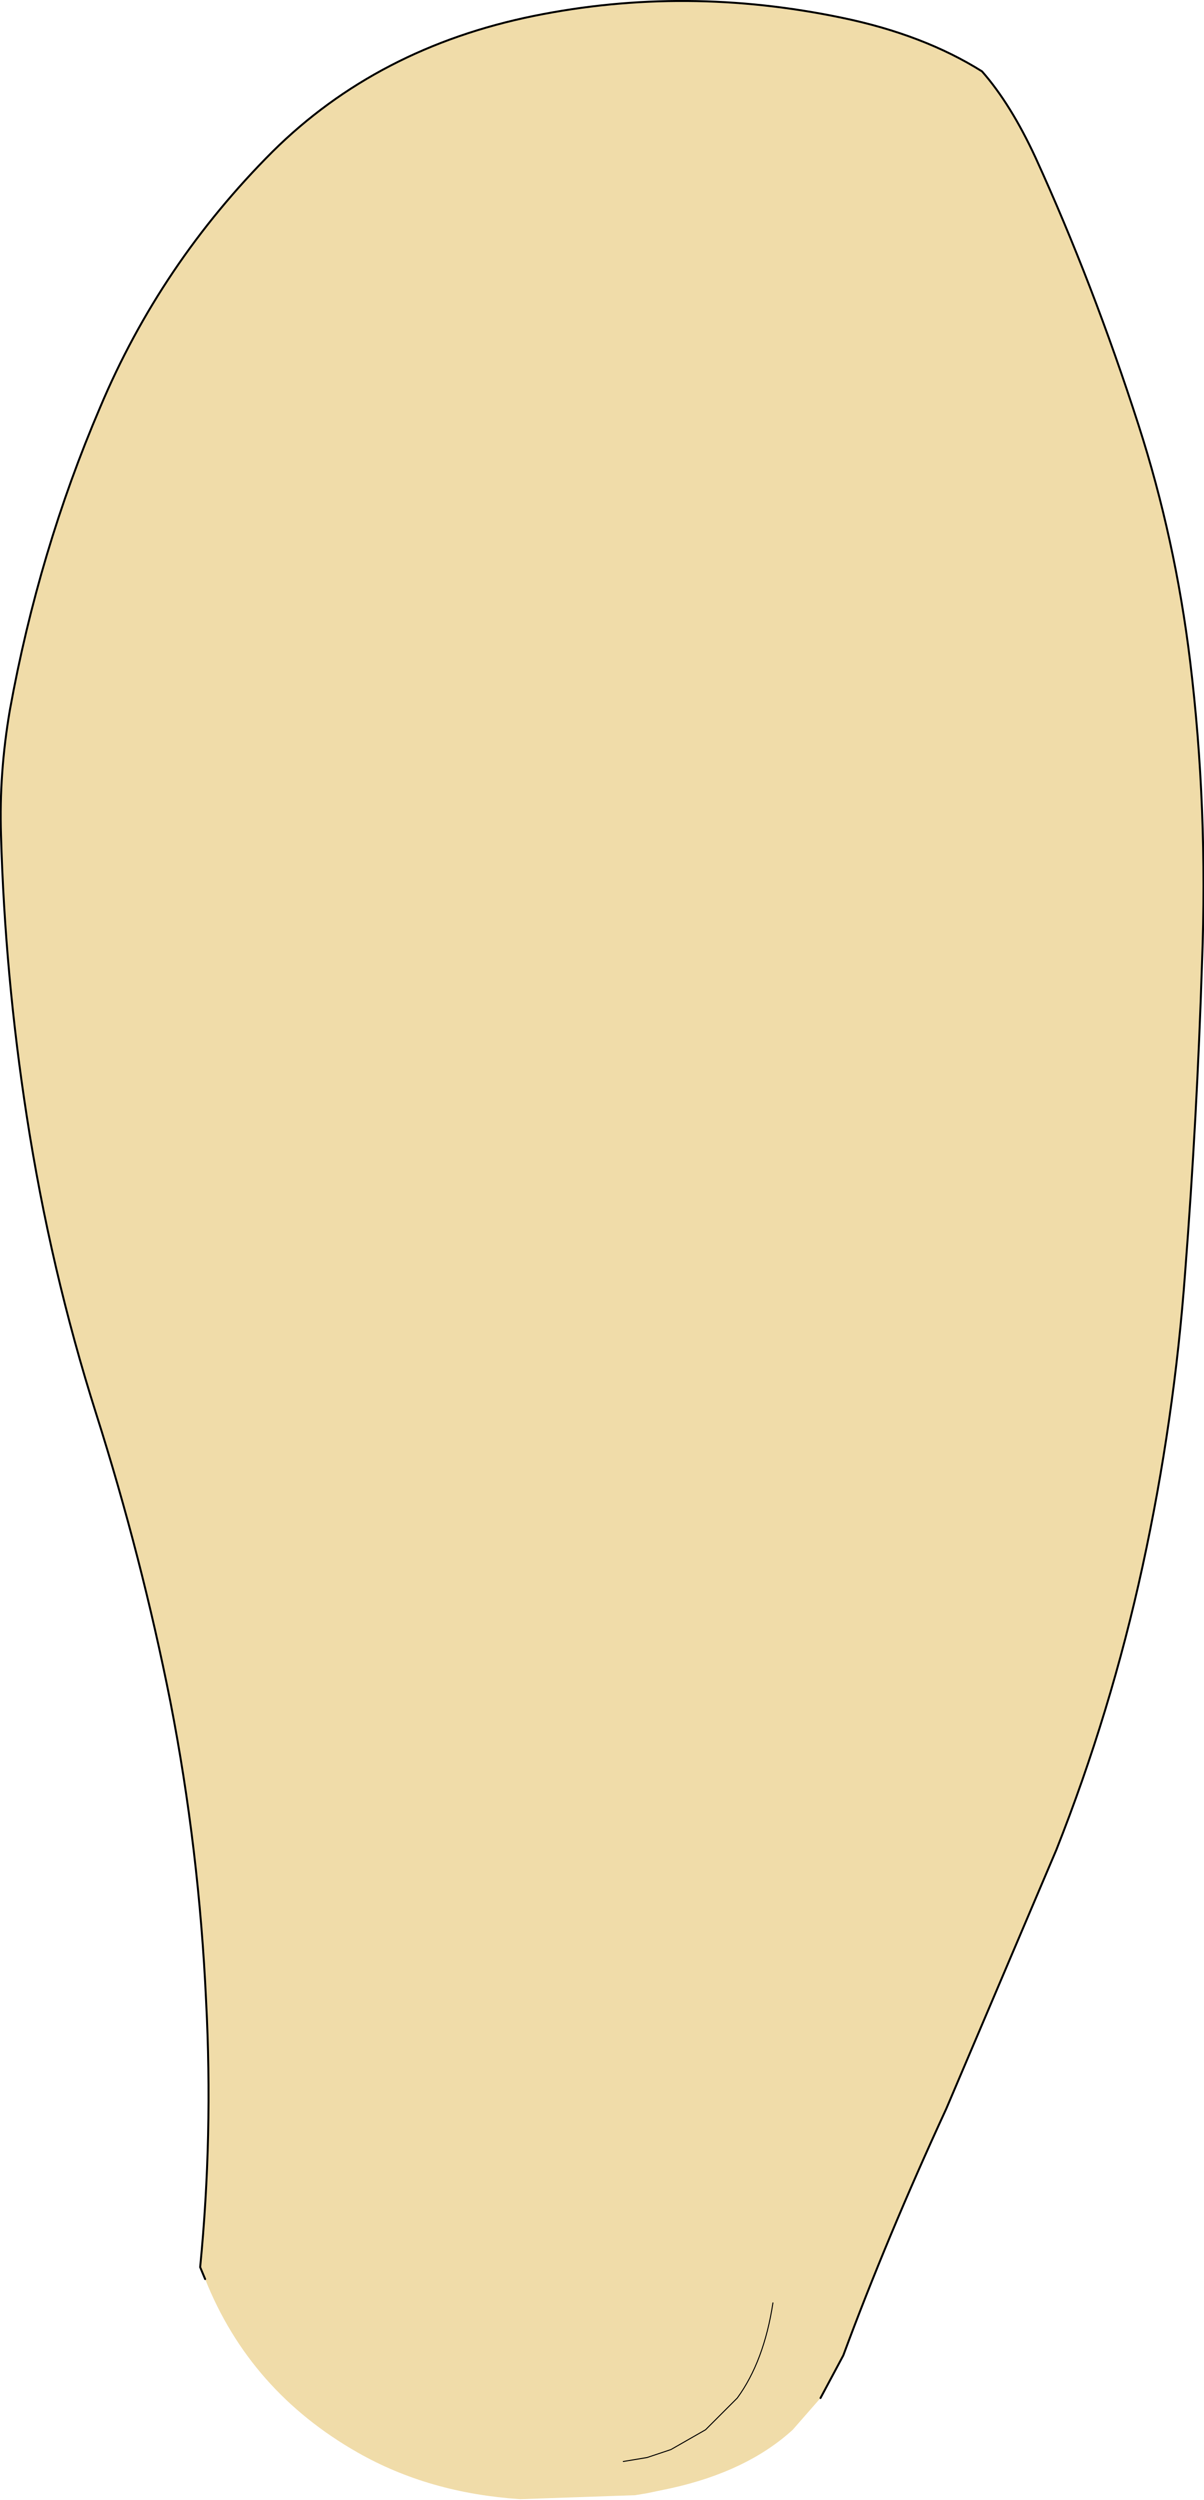 <?xml version="1.0" encoding="UTF-8" standalone="no"?>
<svg xmlns:xlink="http://www.w3.org/1999/xlink" height="126.1px" width="60.75px" xmlns="http://www.w3.org/2000/svg">
  <g transform="matrix(1.0, 0.0, 0.0, 1.0, 30.4, 63.05)">
    <path d="M-20.05 51.9 L-20.3 51.3 Q-19.65 44.65 -20.0 37.9 -20.35 30.25 -21.8 22.8 -23.25 15.5 -25.55 8.25 -27.85 1.0 -29.05 -6.75 -30.15 -13.85 -30.35 -20.95 -30.45 -24.05 -29.9 -27.25 -28.45 -35.25 -25.35 -42.5 -22.3 -49.75 -16.65 -55.4 -11.35 -60.65 -3.45 -62.25 4.2 -63.8 12.1 -62.15 16.2 -61.3 19.15 -59.45 20.6 -57.8 21.85 -55.1 24.75 -48.75 27.05 -41.6 28.9 -35.85 29.65 -29.7 30.55 -22.3 30.25 -14.5 30.0 -6.65 29.4 1.1 28.85 8.6 27.25 15.95 25.65 23.3 22.9 30.25 L17.35 43.3 Q14.35 49.8 12.15 55.75 L11.0 57.9 9.6 59.5 Q7.3 61.6 3.45 62.45 L2.25 62.7 1.65 62.8 -4.15 63.0 Q-8.75 62.7 -12.35 60.65 -17.8 57.55 -20.05 51.9 M8.6 53.1 Q8.15 56.05 6.8 57.9 L5.2 59.5 3.45 60.5 2.25 60.9 1.05 61.1 2.25 60.9 3.45 60.5 5.2 59.5 6.8 57.9 Q8.15 56.05 8.6 53.1" fill="#f0dca9" fill-rule="evenodd" stroke="none"/>
    <path d="M1.05 61.1 L2.25 60.9 3.45 60.5 5.2 59.5 6.8 57.9 Q8.15 56.05 8.6 53.1" fill="none" stroke="#000000" stroke-linecap="round" stroke-linejoin="round" stroke-width="0.05"/>
    <path d="M-20.05 51.9 L-20.3 51.3 Q-19.65 44.65 -20.0 37.9 -20.35 30.25 -21.8 22.8 -23.25 15.5 -25.55 8.25 -27.85 1.0 -29.05 -6.75 -30.15 -13.85 -30.35 -20.95 -30.45 -24.05 -29.9 -27.25 -28.45 -35.25 -25.35 -42.5 -22.3 -49.75 -16.65 -55.4 -11.35 -60.65 -3.45 -62.25 4.2 -63.8 12.1 -62.15 16.2 -61.3 19.15 -59.45 20.6 -57.8 21.85 -55.1 24.75 -48.75 27.05 -41.6 28.9 -35.85 29.65 -29.7 30.55 -22.3 30.25 -14.5 30.0 -6.65 29.4 1.1 28.85 8.6 27.25 15.95 25.65 23.3 22.9 30.25 L17.35 43.3 Q14.35 49.8 12.15 55.75 L11.0 57.9" fill="none" stroke="#000000" stroke-linecap="round" stroke-linejoin="round" stroke-width="0.1"/>
  </g>
</svg>
